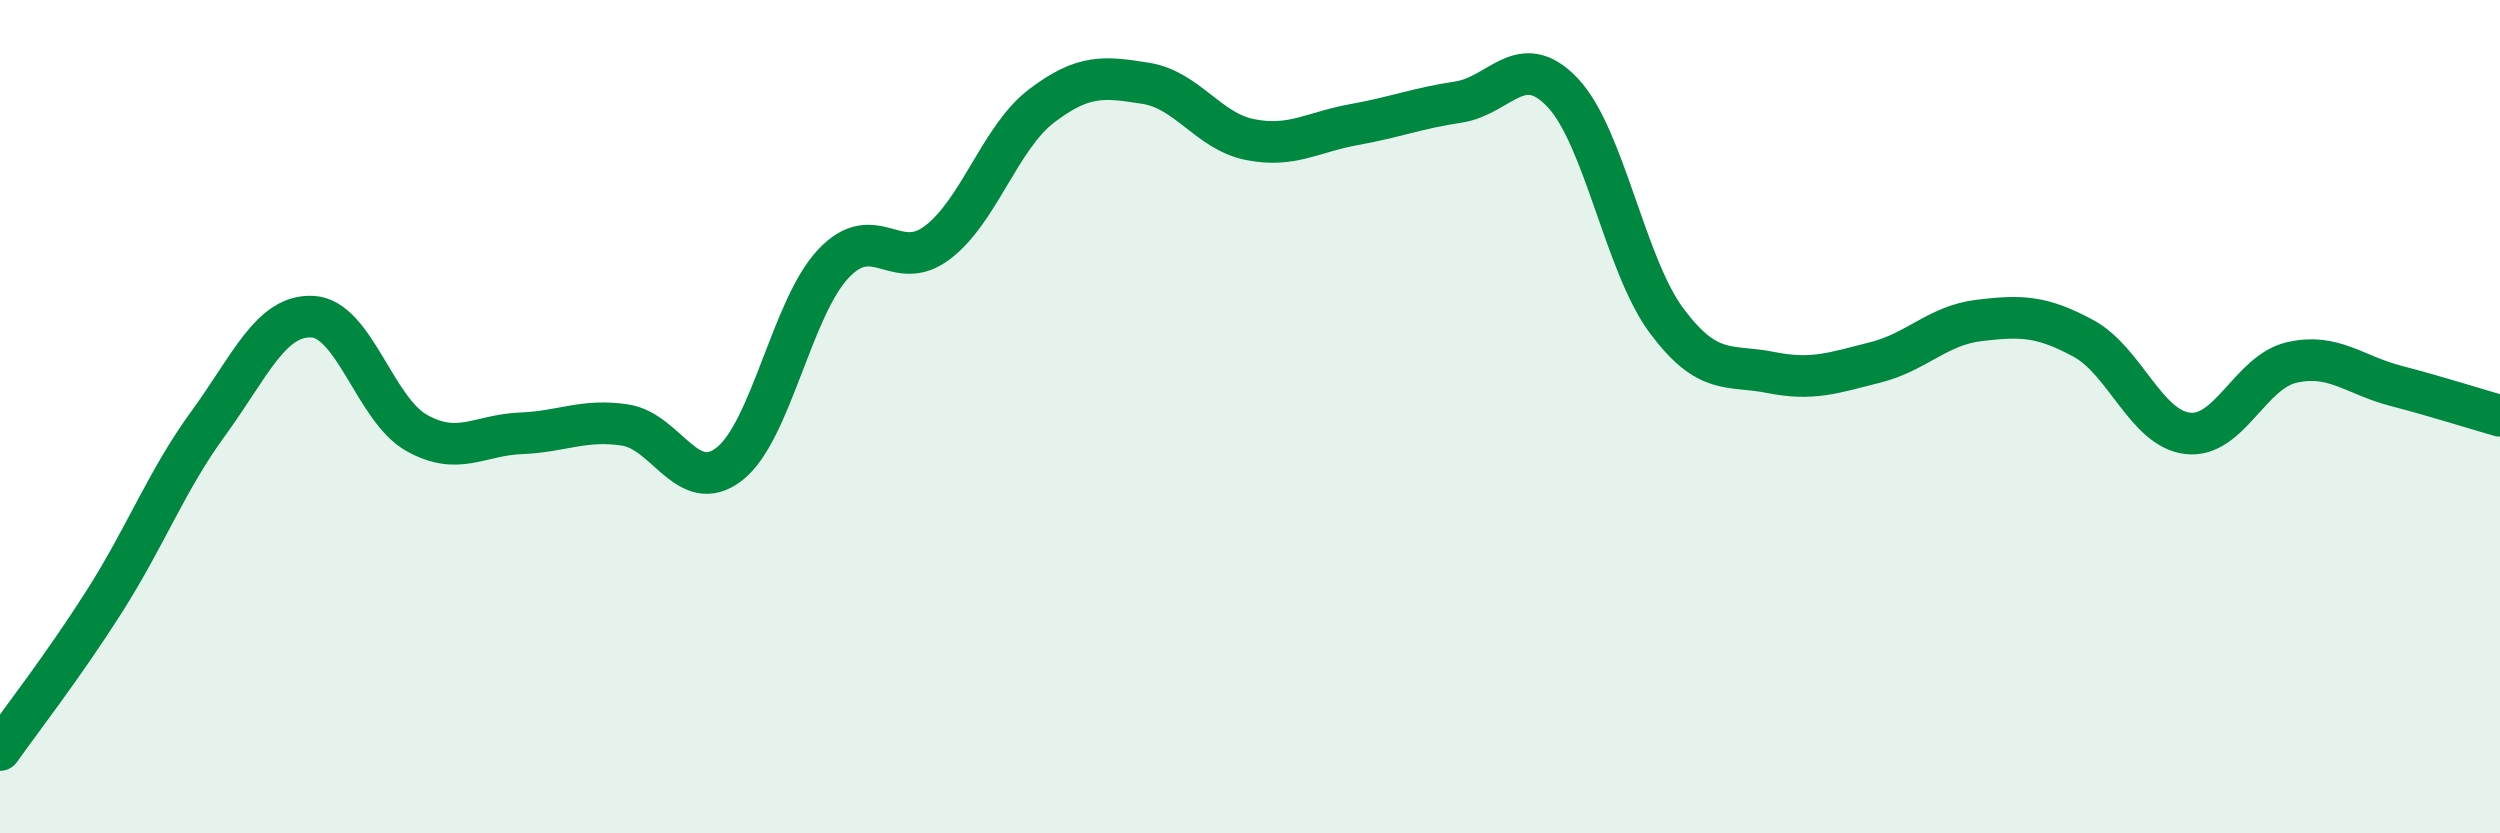 
    <svg width="60" height="20" viewBox="0 0 60 20" xmlns="http://www.w3.org/2000/svg">
      <path
        d="M 0,18 C 0.5,17.29 1.5,16.01 2.5,14.44 C 3.5,12.87 4,11.53 5,10.16 C 6,8.79 6.5,7.55 7.5,7.6 C 8.5,7.65 9,9.83 10,10.39 C 11,10.95 11.5,10.44 12.5,10.4 C 13.5,10.36 14,10.05 15,10.2 C 16,10.35 16.5,11.91 17.5,11.14 C 18.5,10.37 19,7.39 20,6.33 C 21,5.27 21.5,6.58 22.5,5.82 C 23.5,5.06 24,3.3 25,2.54 C 26,1.78 26.5,1.84 27.5,2 C 28.5,2.16 29,3.15 30,3.35 C 31,3.55 31.5,3.17 32.5,2.99 C 33.5,2.81 34,2.6 35,2.45 C 36,2.3 36.5,1.17 37.5,2.22 C 38.5,3.27 39,6.36 40,7.7 C 41,9.04 41.5,8.74 42.5,8.94 C 43.5,9.14 44,8.95 45,8.7 C 46,8.45 46.5,7.81 47.5,7.69 C 48.5,7.57 49,7.58 50,8.12 C 51,8.66 51.5,10.28 52.5,10.4 C 53.5,10.52 54,8.93 55,8.7 C 56,8.47 56.5,9 57.5,9.26 C 58.5,9.52 59.5,9.84 60,9.98L60 20L0 20Z"
        fill="#008740"
        opacity="0.1"
        stroke-linecap="round"
        stroke-linejoin="round"
      />
      <path
        d="M 0,18 C 0.5,17.29 1.5,16.01 2.5,14.44 C 3.5,12.87 4,11.53 5,10.16 C 6,8.79 6.5,7.55 7.5,7.6 C 8.5,7.65 9,9.83 10,10.39 C 11,10.95 11.5,10.44 12.5,10.4 C 13.5,10.36 14,10.05 15,10.2 C 16,10.35 16.5,11.91 17.5,11.14 C 18.5,10.37 19,7.39 20,6.33 C 21,5.27 21.5,6.58 22.5,5.82 C 23.5,5.06 24,3.3 25,2.54 C 26,1.78 26.5,1.84 27.5,2 C 28.5,2.16 29,3.15 30,3.35 C 31,3.55 31.5,3.17 32.5,2.99 C 33.5,2.81 34,2.6 35,2.45 C 36,2.3 36.5,1.17 37.5,2.22 C 38.5,3.27 39,6.36 40,7.7 C 41,9.04 41.5,8.74 42.5,8.94 C 43.5,9.14 44,8.95 45,8.7 C 46,8.45 46.5,7.81 47.5,7.69 C 48.5,7.57 49,7.58 50,8.12 C 51,8.66 51.5,10.28 52.5,10.4 C 53.5,10.52 54,8.93 55,8.7 C 56,8.47 56.5,9 57.5,9.26 C 58.5,9.52 59.5,9.84 60,9.98"
        stroke="#008740"
        stroke-width="1"
        fill="none"
        stroke-linecap="round"
        stroke-linejoin="round"
      />
    </svg>
  